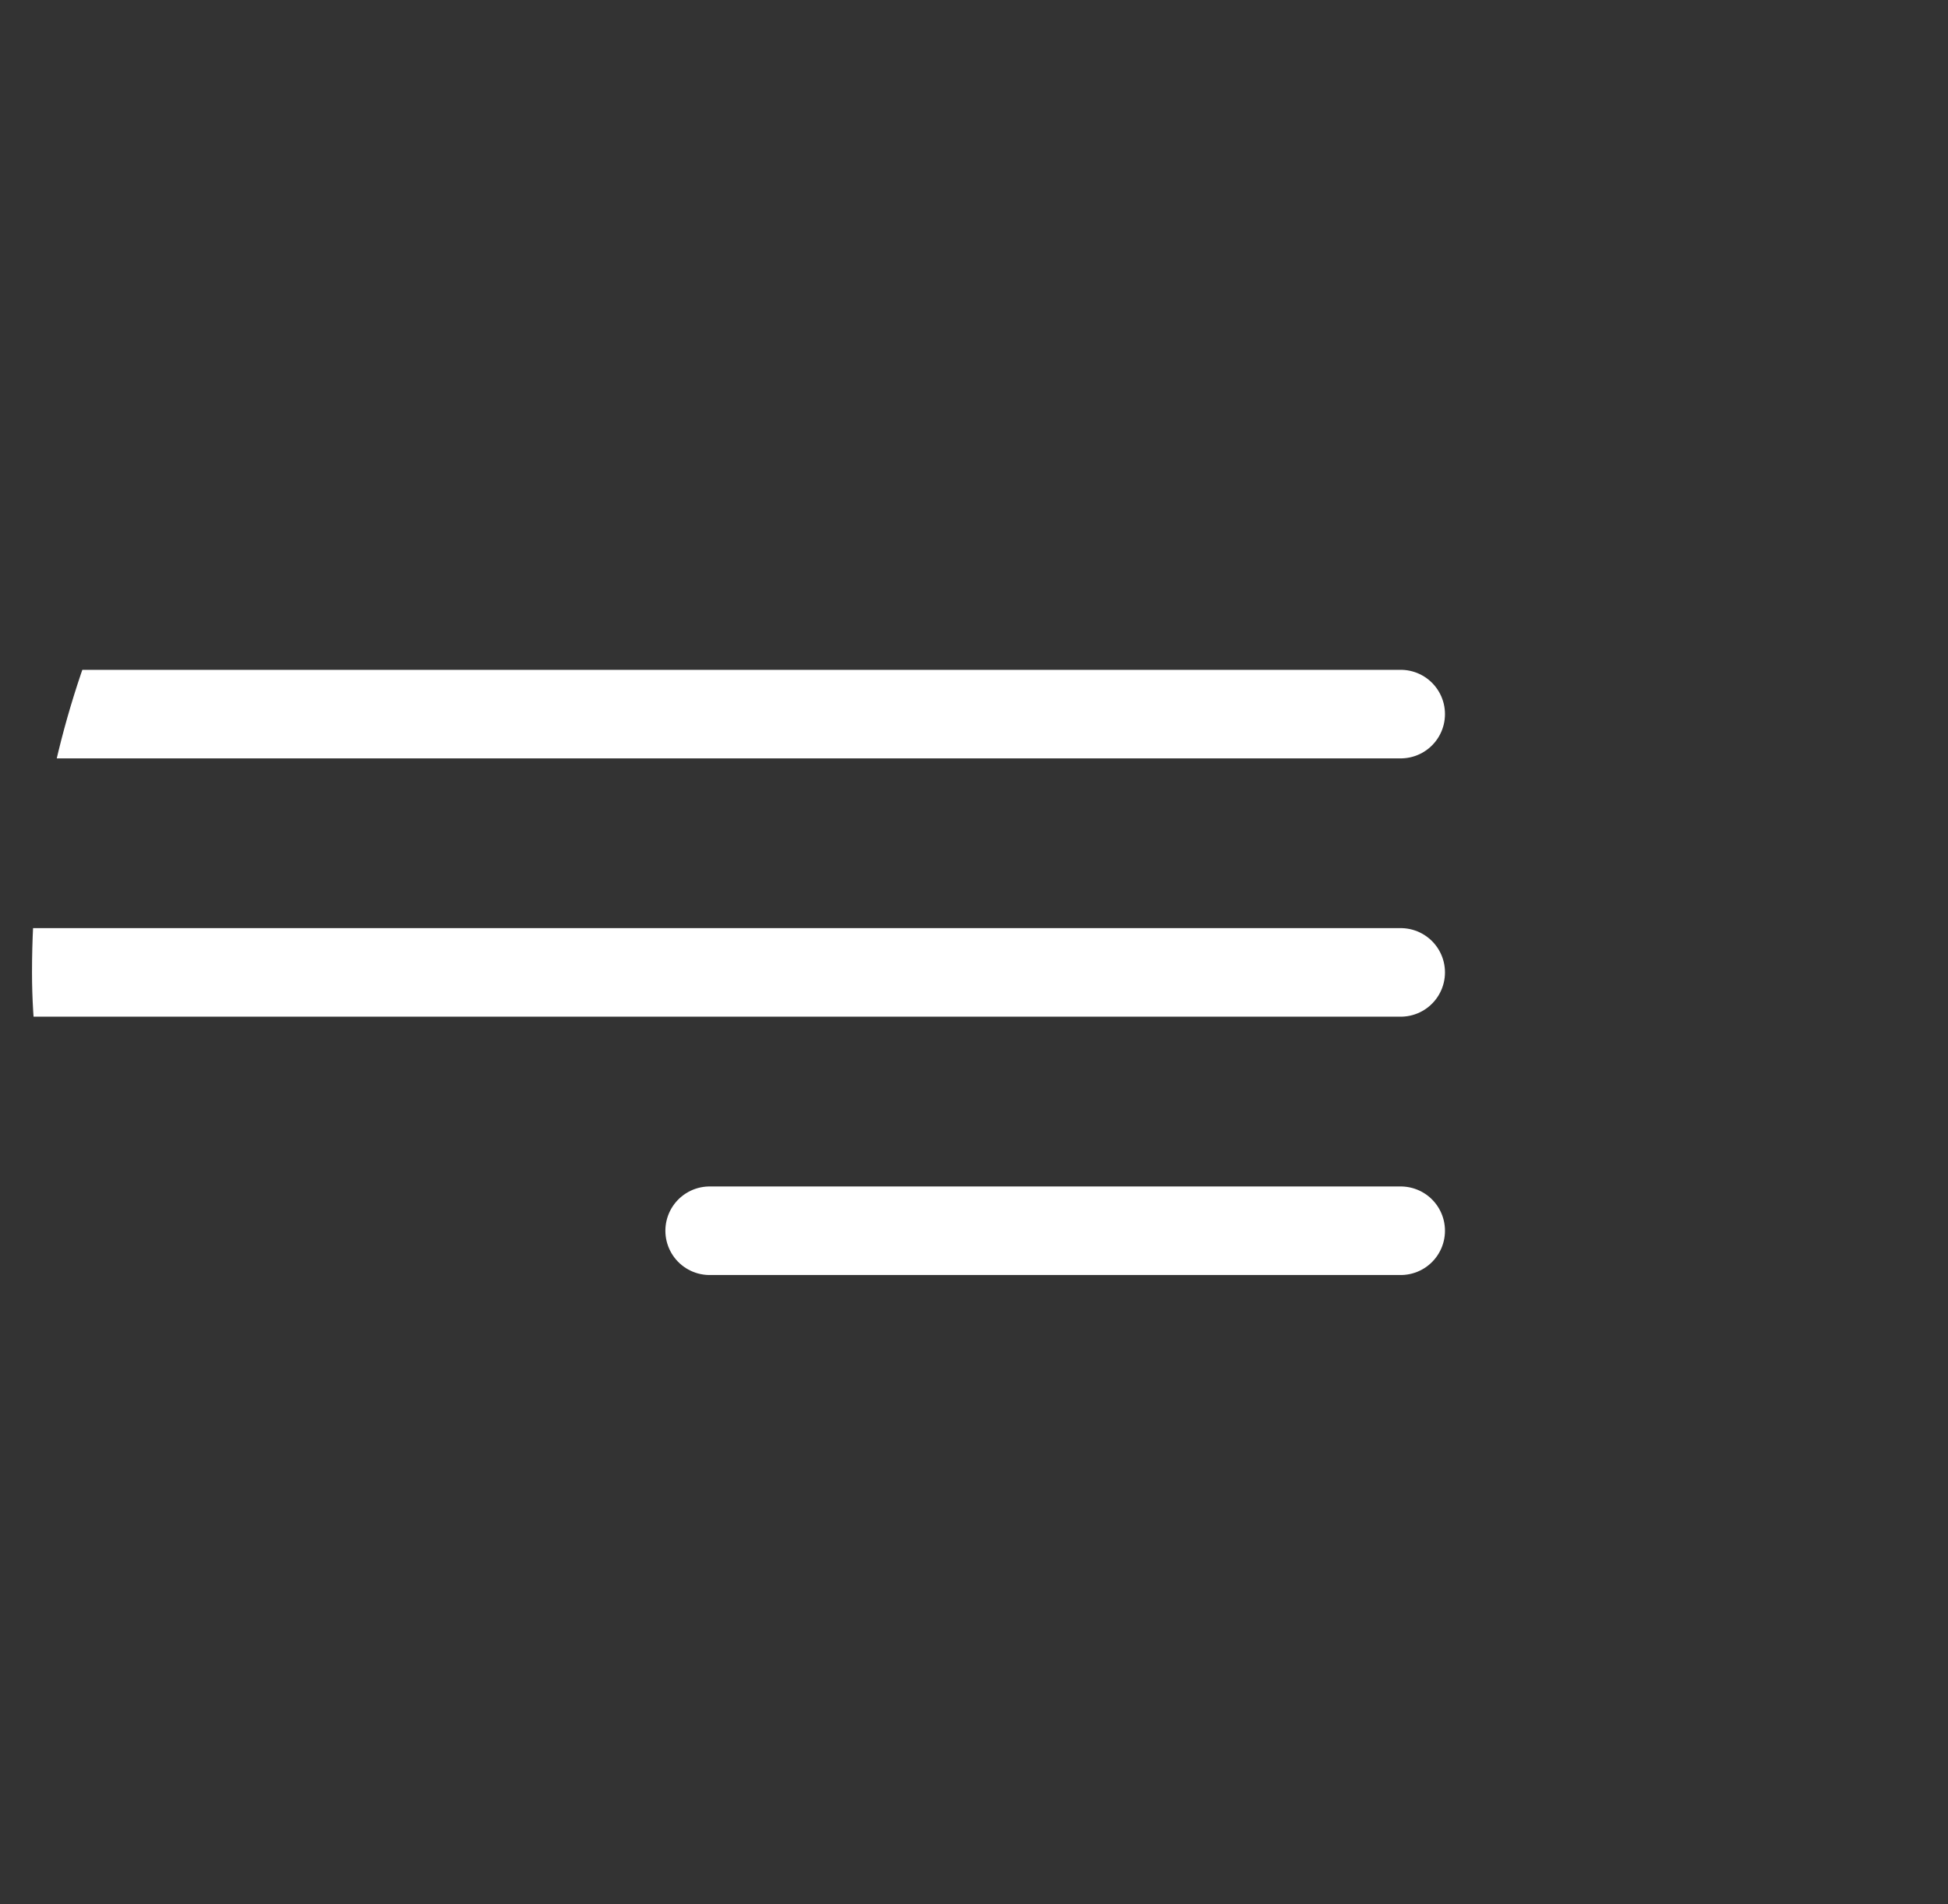 <svg width="44" height="43" viewBox="0 0 44 43" fill="none" xmlns="http://www.w3.org/2000/svg">
<rect x="0" y="0" width="44" height="43" fill="#333333" stroke="none"/>
<g clip-path="url(#clip0_1_25)">
<path d="M-33.067 16.126H31.638" stroke="white" stroke-width="2" stroke-miterlimit="10" stroke-linecap="round" stroke-linejoin="round"/>
<path d="M-53.221 21.959H31.638" stroke="white" stroke-width="2" stroke-miterlimit="10" stroke-linecap="round" stroke-linejoin="round"/>
<path d="M16.029 27.793L31.638 27.793" stroke="white" stroke-width="2" stroke-miterlimit="10" stroke-linecap="round" stroke-linejoin="round"/>
</g>
<defs>
<clipPath id="clip0_1_25">
<rect x="0.723" y="0.959" width="43" height="42" rx="21" fill="white"/>
</clipPath>
</defs>
</svg>
